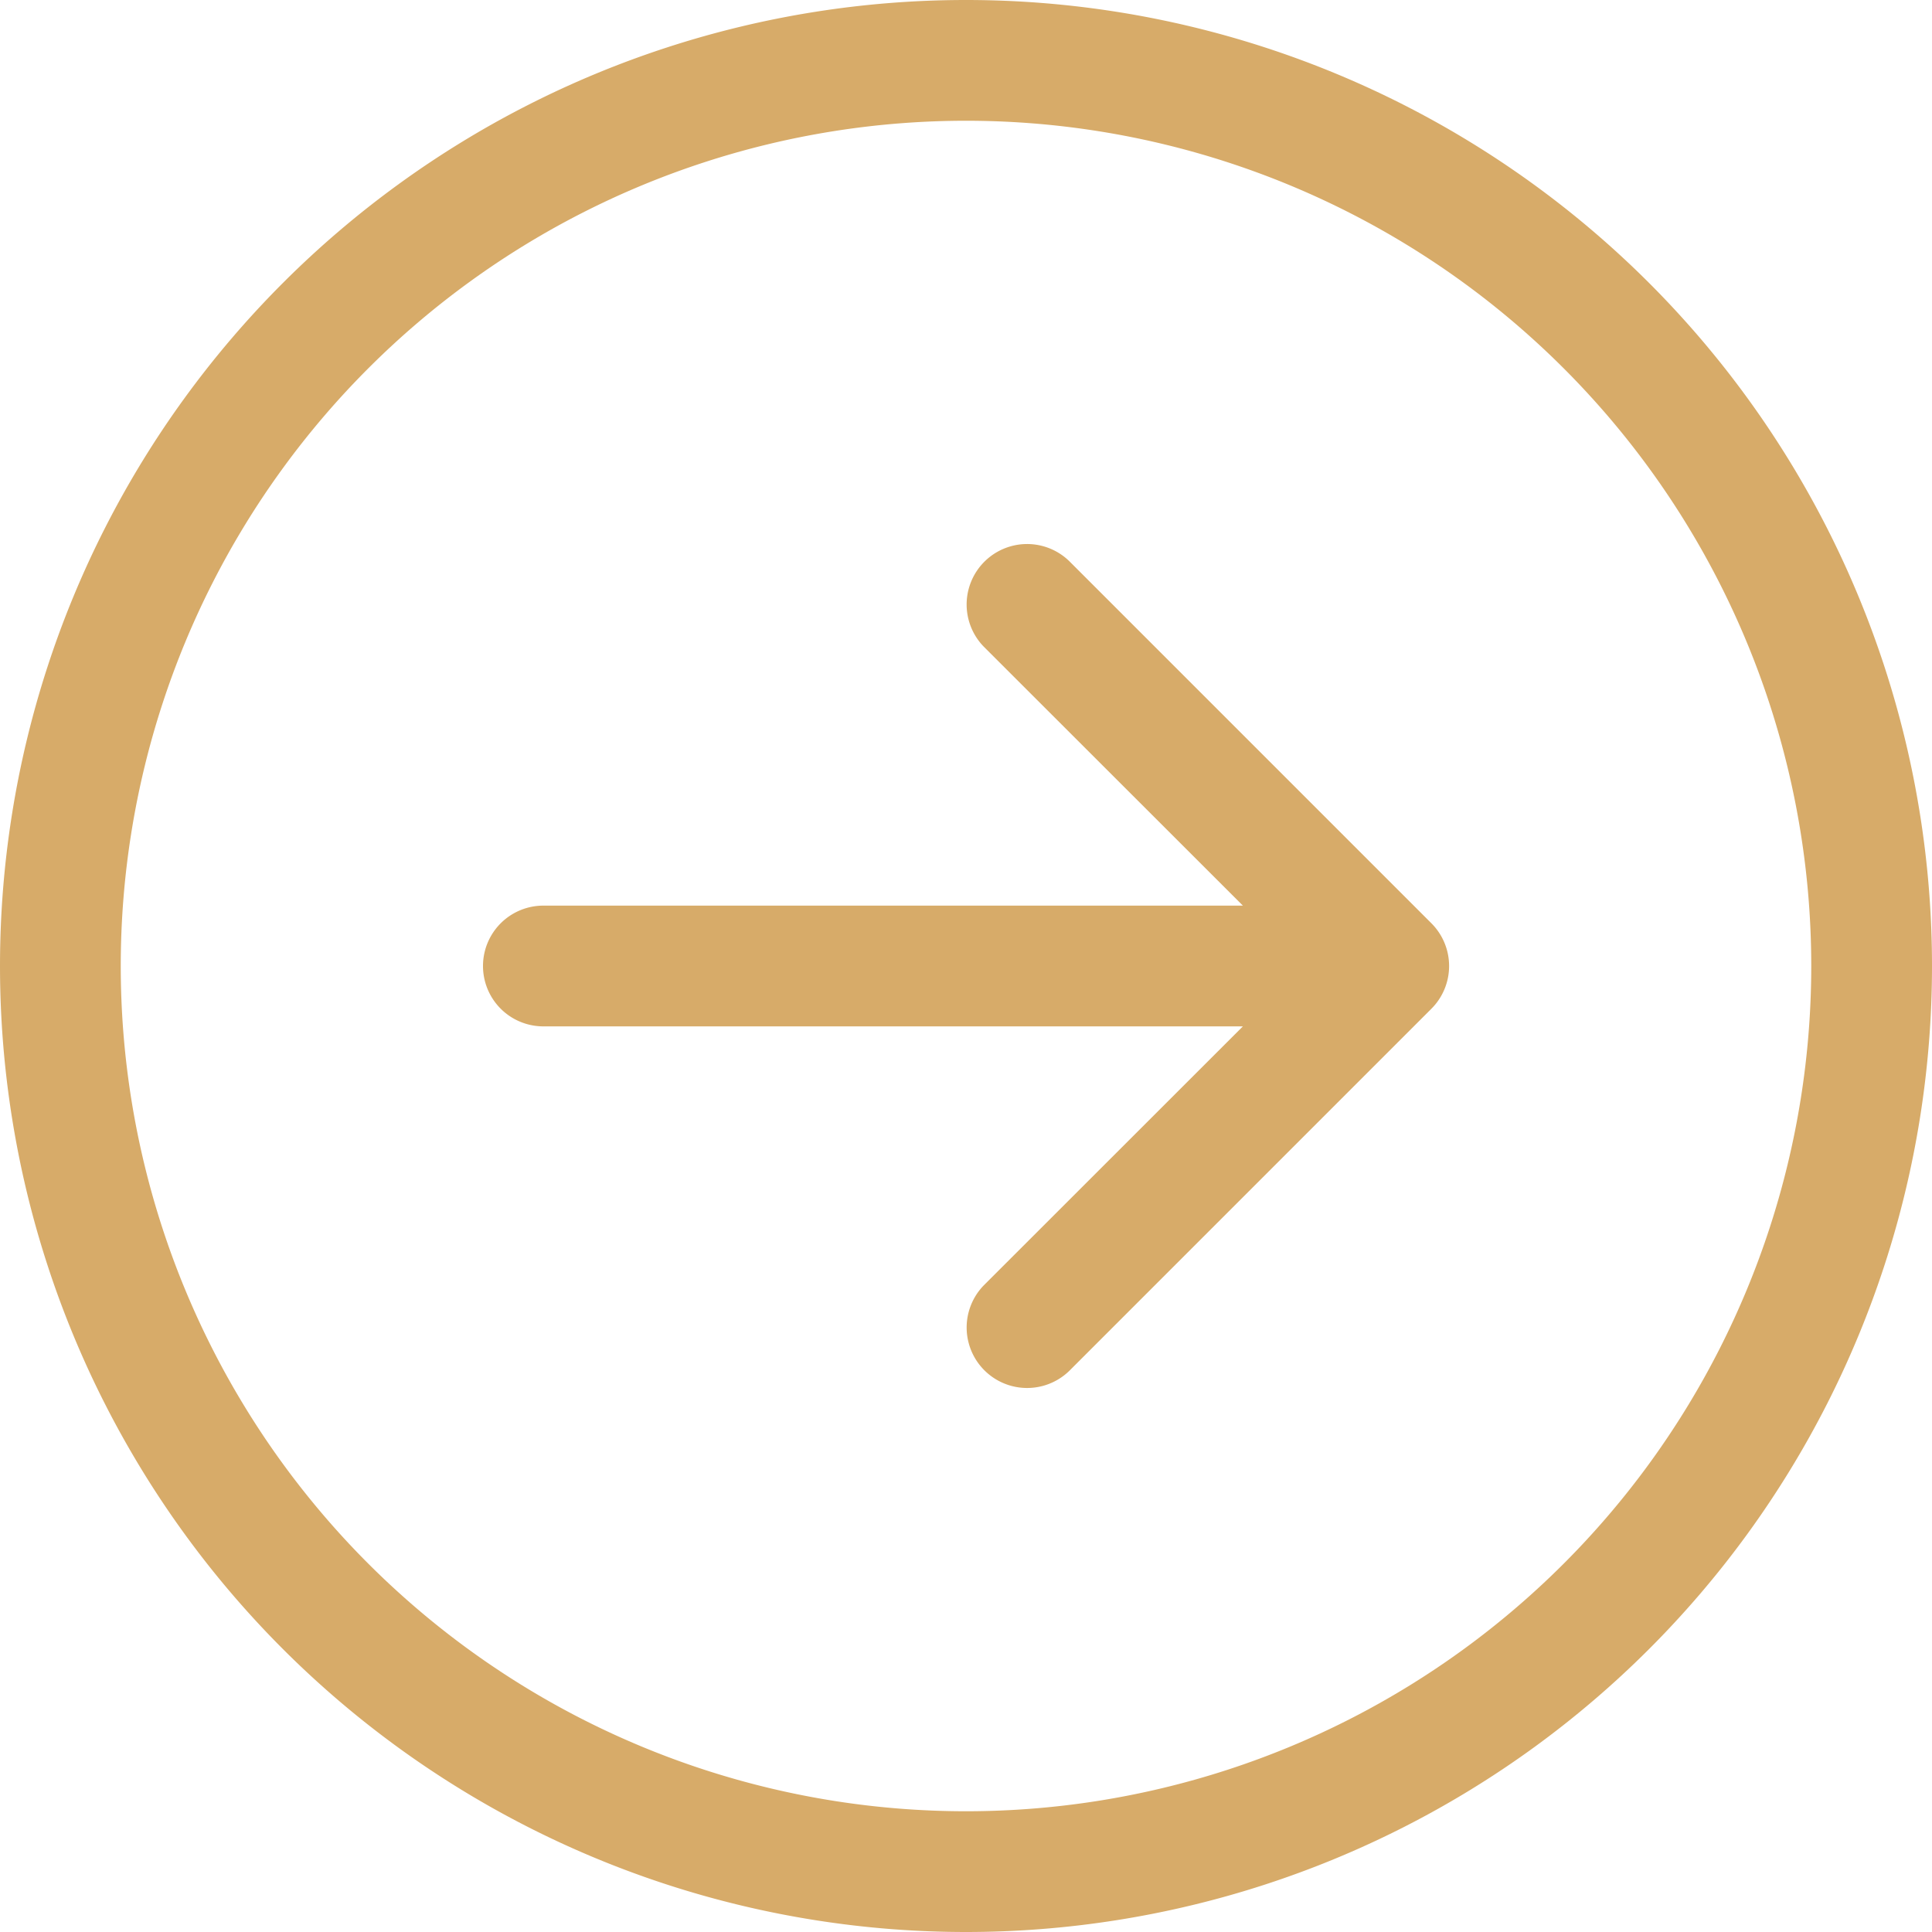 <svg width="60" height="60" fill="none" xmlns="http://www.w3.org/2000/svg"><path fill-rule="evenodd" clip-rule="evenodd" d="M3.75 30a26.25 26.25 0 1052.5 0 26.25 26.25 0 00-52.5 0zM60 30a30 30 0 11-60 0 30 30 0 0160 0zm-43.125-1.875a1.875 1.875 0 100 3.75h21.724l-8.051 8.047a1.878 1.878 0 002.655 2.656l11.25-11.25a1.877 1.877 0 000-2.655l-11.25-11.25a1.878 1.878 0 00-2.656 2.655l8.052 8.047H16.875z" fill="#D7AB69"/></svg>